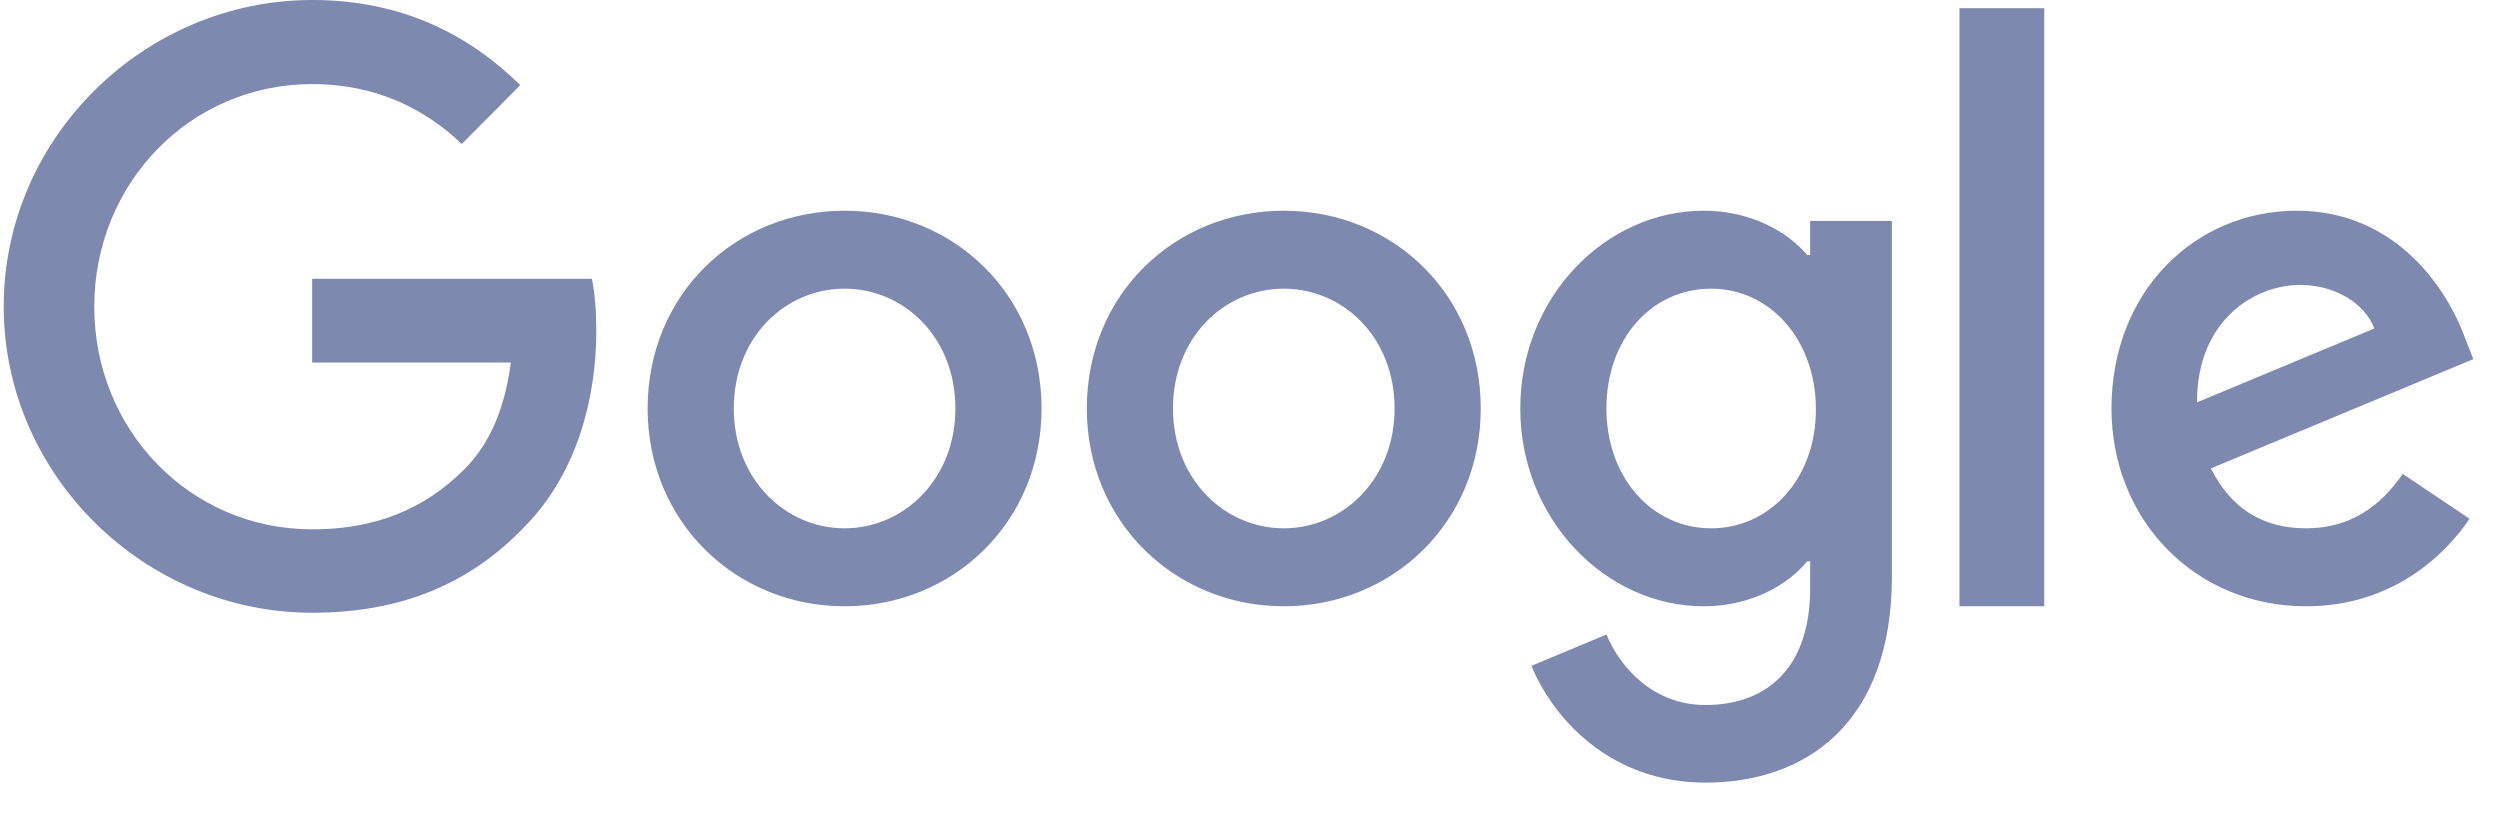 <svg width="153" height="50" viewBox="0 0 153 50" fill="none" xmlns="http://www.w3.org/2000/svg">
<path d="M19.104 17.062V22.188H31.262C30.89 25.062 29.939 27.167 28.491 28.646C26.713 30.438 23.942 32.396 19.104 32.396C11.62 32.396 5.769 26.312 5.769 18.771C5.769 11.229 11.62 5.146 19.104 5.146C23.136 5.146 26.093 6.75 28.264 8.812L31.841 5.208C28.822 2.25 24.77 0 19.104 0C8.849 0 0.228 8.417 0.228 18.75C0.228 29.083 8.849 37.5 19.104 37.5C24.645 37.5 28.822 35.667 32.089 32.25C35.438 28.875 36.493 24.104 36.493 20.271C36.493 19.083 36.41 17.979 36.224 17.062H19.104ZM51.689 12.896C45.052 12.896 39.635 17.979 39.635 25C39.635 31.958 45.052 37.104 51.689 37.104C58.326 37.104 63.743 31.979 63.743 25C63.743 17.979 58.326 12.896 51.689 12.896ZM51.689 32.333C48.05 32.333 44.908 29.312 44.908 25C44.908 20.646 48.05 17.667 51.689 17.667C55.328 17.667 58.471 20.646 58.471 25C58.471 29.312 55.328 32.333 51.689 32.333ZM110.78 15.604H110.594C109.416 14.188 107.141 12.896 104.268 12.896C98.272 12.896 93.041 18.167 93.041 25C93.041 31.792 98.272 37.104 104.268 37.104C107.141 37.104 109.416 35.812 110.594 34.354H110.78V36.042C110.78 40.667 108.32 43.146 104.371 43.146C101.146 43.146 99.14 40.812 98.313 38.833L93.723 40.75C95.046 43.958 98.54 47.896 104.371 47.896C110.553 47.896 115.784 44.229 115.784 35.292V13.521H110.78V15.604ZM104.722 32.333C101.083 32.333 98.313 29.208 98.313 25C98.313 20.729 101.083 17.667 104.722 17.667C108.32 17.667 111.132 20.792 111.132 25.042C111.153 29.271 108.32 32.333 104.722 32.333ZM78.568 12.896C71.931 12.896 66.514 17.979 66.514 25C66.514 31.958 71.931 37.104 78.568 37.104C85.205 37.104 90.622 31.979 90.622 25C90.622 17.979 85.205 12.896 78.568 12.896ZM78.568 32.333C74.929 32.333 71.786 29.312 71.786 25C71.786 20.646 74.929 17.667 78.568 17.667C82.207 17.667 85.349 20.646 85.349 25C85.349 29.312 82.207 32.333 78.568 32.333ZM119.919 0.5H125.109V37.104H119.919V0.5ZM141.132 32.333C138.444 32.333 136.542 31.104 135.302 28.667L151.367 21.979L150.829 20.604C149.837 17.896 146.777 12.896 140.553 12.896C134.371 12.896 129.223 17.792 129.223 25C129.223 31.792 134.309 37.104 141.132 37.104C146.632 37.104 149.816 33.708 151.139 31.75L147.046 29C145.681 31 143.82 32.333 141.132 32.333ZM140.76 17.438C142.89 17.438 144.709 18.542 145.309 20.104L134.454 24.625C134.454 19.542 138.031 17.438 140.76 17.438Z" fill="#7D89AF"/>
</svg>
